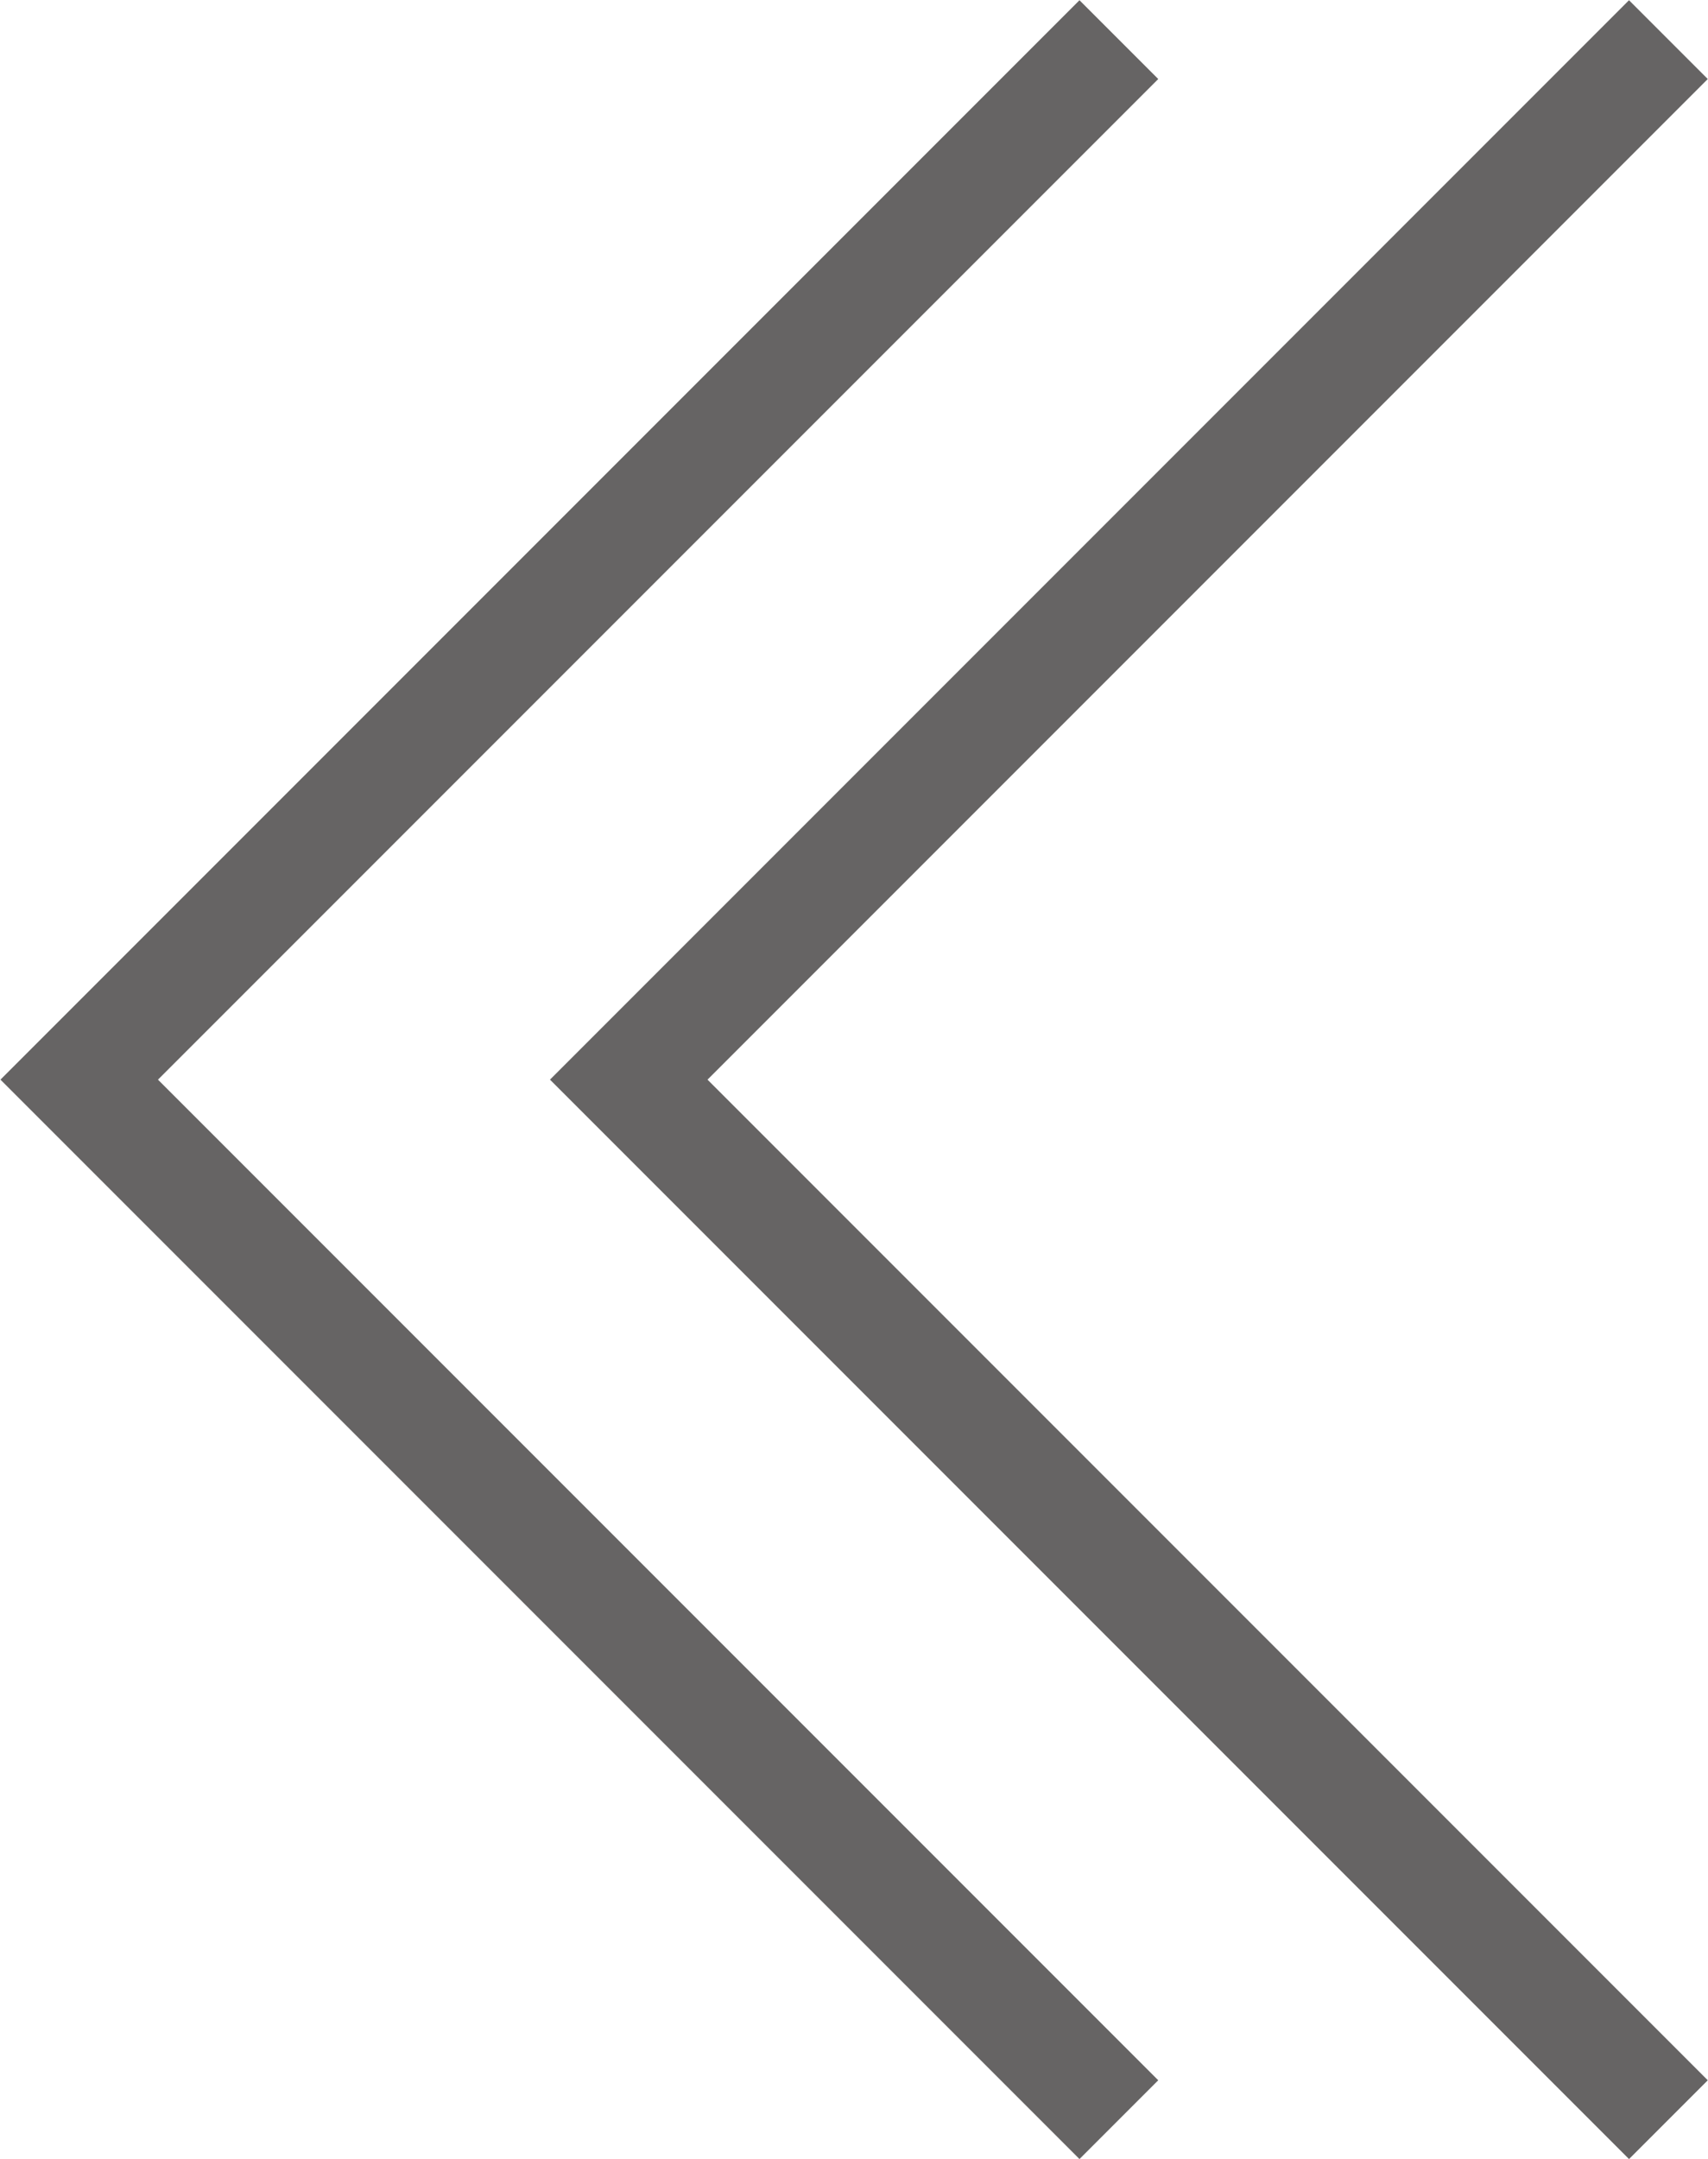 <svg xmlns="http://www.w3.org/2000/svg" viewBox="0 0 6.9 8.72"><defs><style>.cls-1{fill:none;stroke:#666464;stroke-width:0.45px;}</style></defs><title>ico_back</title><g id="レイヤー_2" data-name="レイヤー 2"><g id="ボタン"><polyline class="cls-1" points="6.74 8.56 2.54 4.36 6.74 0.16"/><polyline class="cls-1" points="4.52 8.56 0.32 4.36 4.52 0.16"/></g></g></svg>